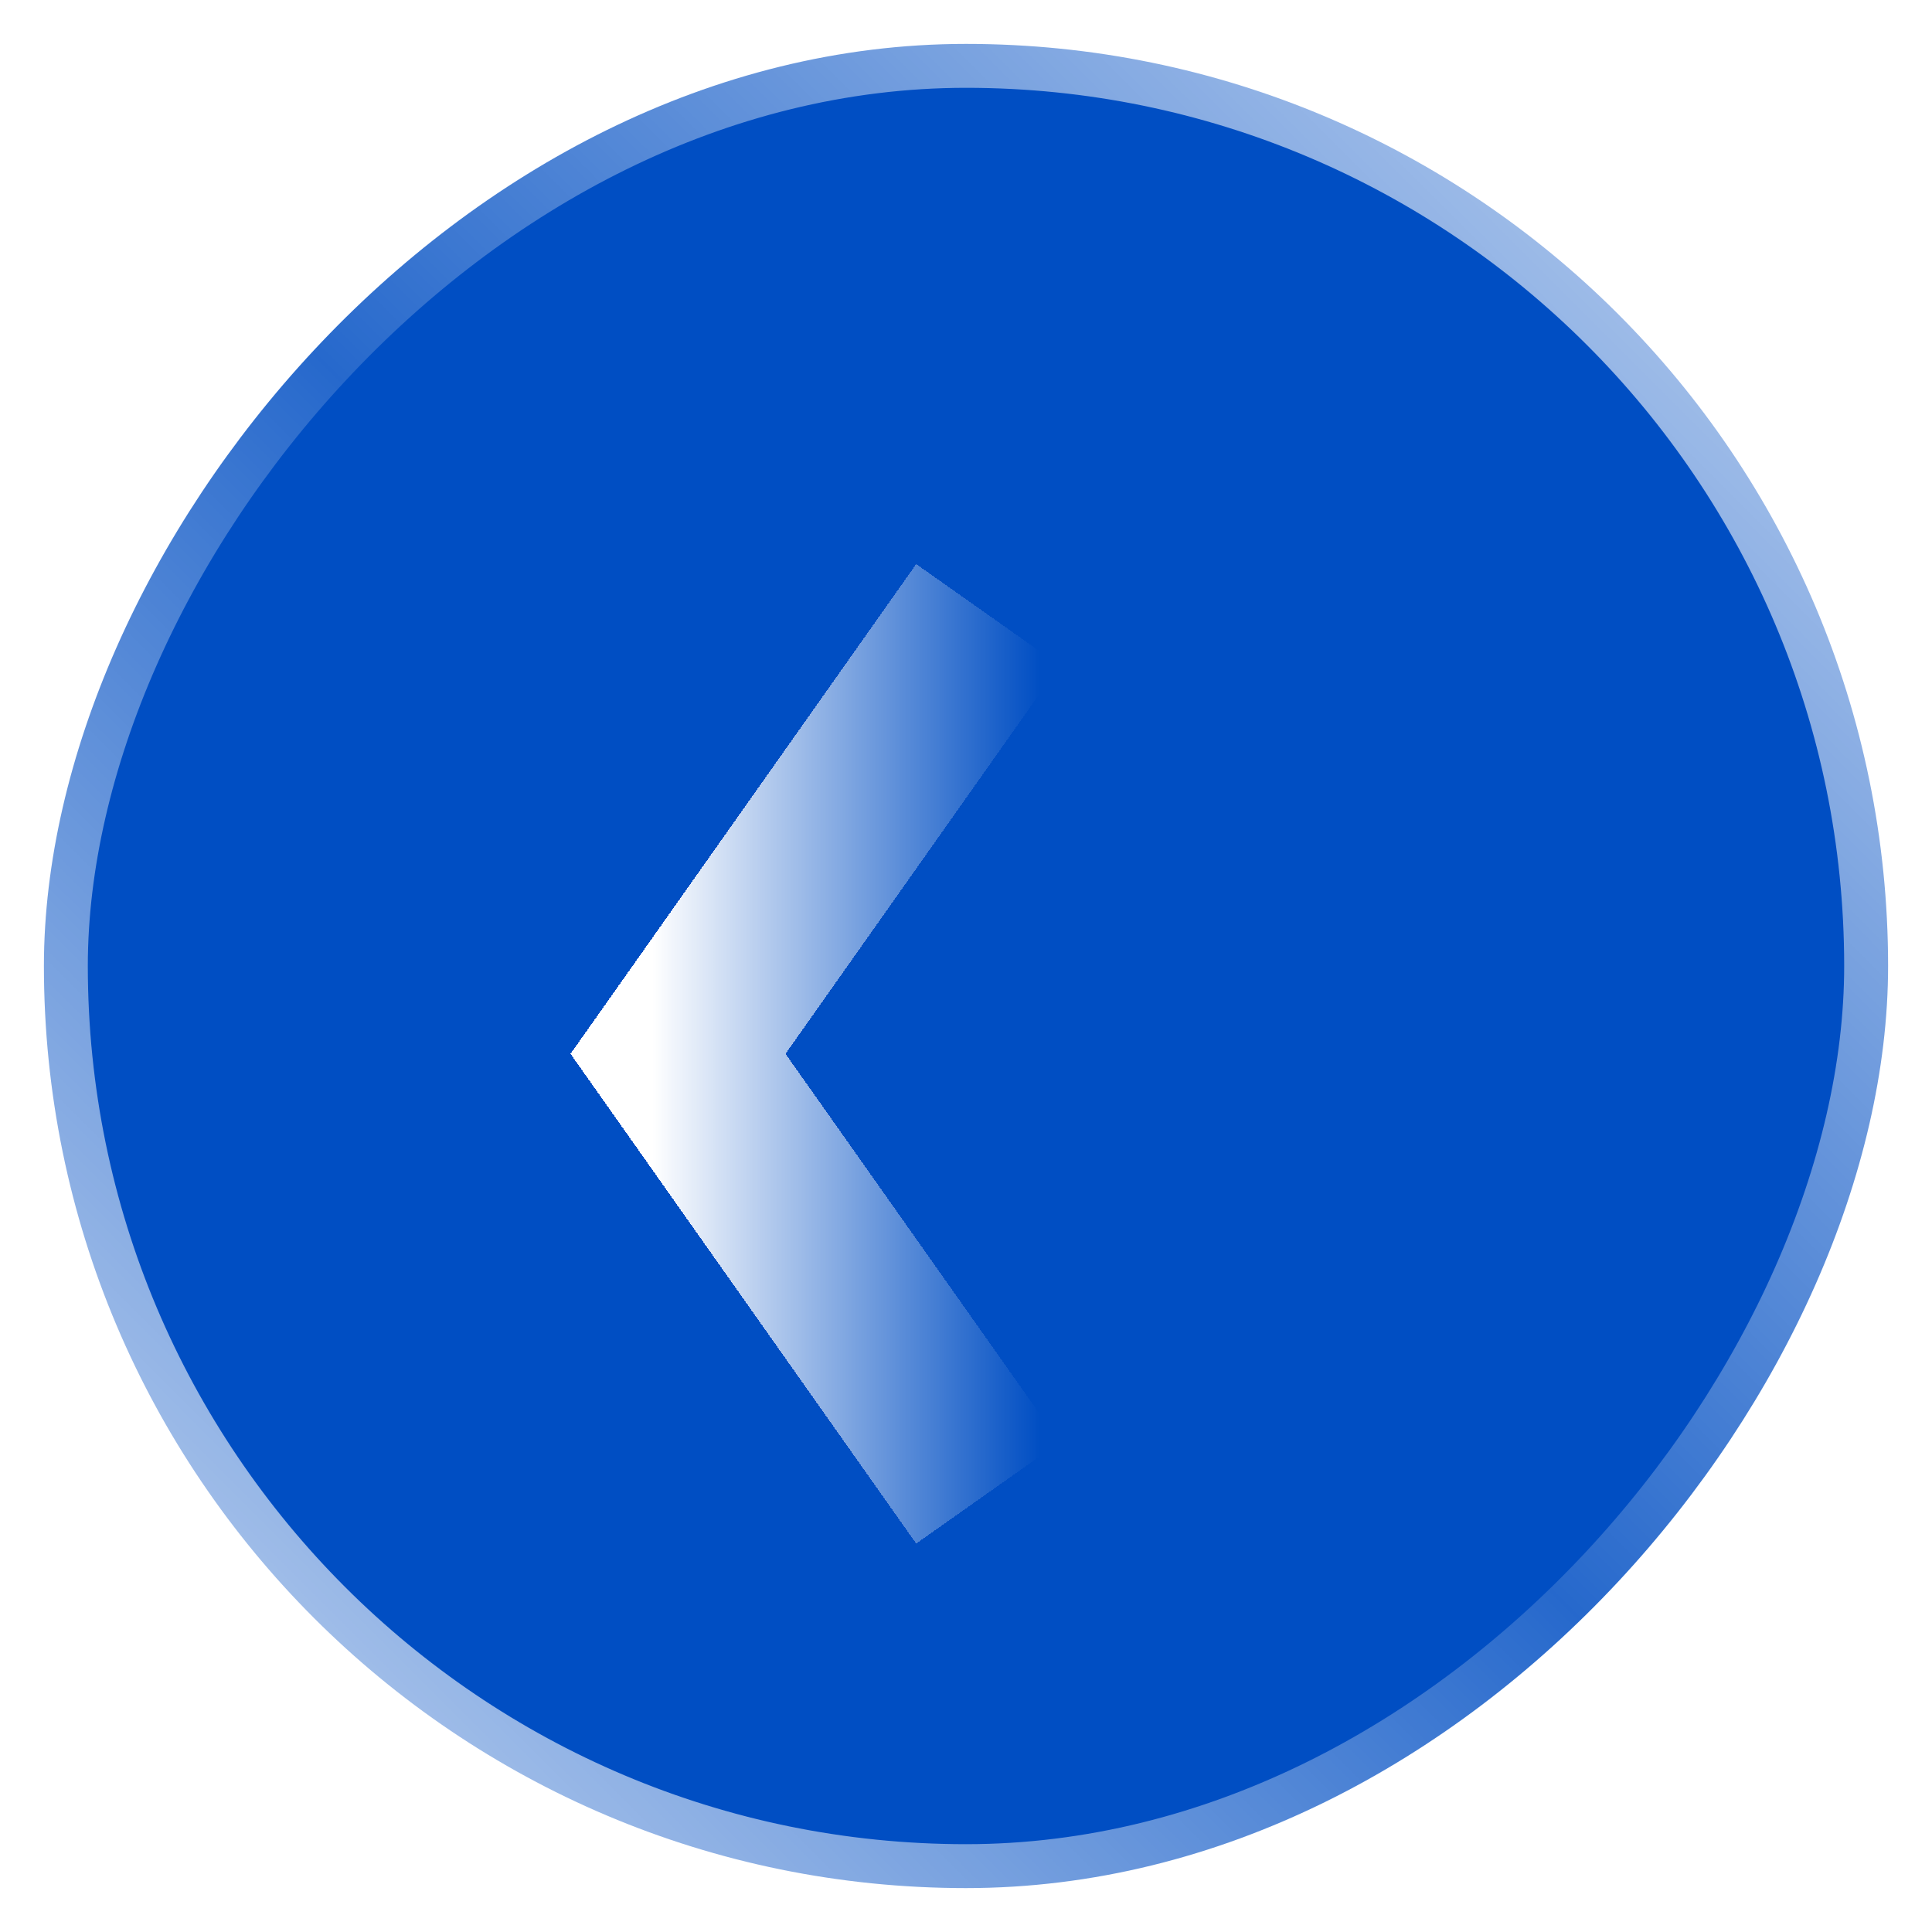 <svg width="44" height="44" viewBox="0 0 44 44" fill="none" xmlns="http://www.w3.org/2000/svg">
<g id="Group 773">
<rect id="Rectangle 1567" x="1" y="-1" width="42" height="42" rx="21" transform="matrix(-1 0 0 1 44 2)" fill="#004EC3" stroke="url(#paint0_linear_1555_1883)" stroke-width="2"/>
<g id="Vector 1" filter="url(#filter0_d_1555_1883)">
<path d="M24.5 12L17.441 22L24.5 32" stroke="url(#paint1_linear_1555_1883)" stroke-width="4" shape-rendering="crispEdges"/>
</g>
</g>
<defs>
<filter id="filter0_d_1555_1883" x="8.993" y="8.847" width="19.141" height="30.307" filterUnits="userSpaceOnUse" color-interpolation-filters="sRGB">
<feFlood flood-opacity="0" result="BackgroundImageFix"/>
<feColorMatrix in="SourceAlpha" type="matrix" values="0 0 0 0 0 0 0 0 0 0 0 0 0 0 0 0 0 0 127 0" result="hardAlpha"/>
<feOffset dx="-2" dy="2"/>
<feGaussianBlur stdDeviation="2"/>
<feComposite in2="hardAlpha" operator="out"/>
<feColorMatrix type="matrix" values="0 0 0 0 0 0 0 0 0 0 0 0 0 0 0 0 0 0 0.1 0"/>
<feBlend mode="normal" in2="BackgroundImageFix" result="effect1_dropShadow_1555_1883"/>
<feBlend mode="normal" in="SourceGraphic" in2="effect1_dropShadow_1555_1883" result="shape"/>
</filter>
<linearGradient id="paint0_linear_1555_1883" x1="41.25" y1="41.25" x2="-1.26776e-06" y2="1.26776e-06" gradientUnits="userSpaceOnUse">
<stop stop-color="white" stop-opacity="0.8"/>
<stop offset="0.48" stop-color="white" stop-opacity="0.15"/>
<stop offset="1" stop-color="white" stop-opacity="0.8"/>
</linearGradient>
<linearGradient id="paint1_linear_1555_1883" x1="16.853" y1="21.412" x2="25.677" y2="21.412" gradientUnits="userSpaceOnUse">
<stop stop-color="white"/>
<stop offset="1" stop-color="white" stop-opacity="0"/>
</linearGradient>
</defs>
</svg>
